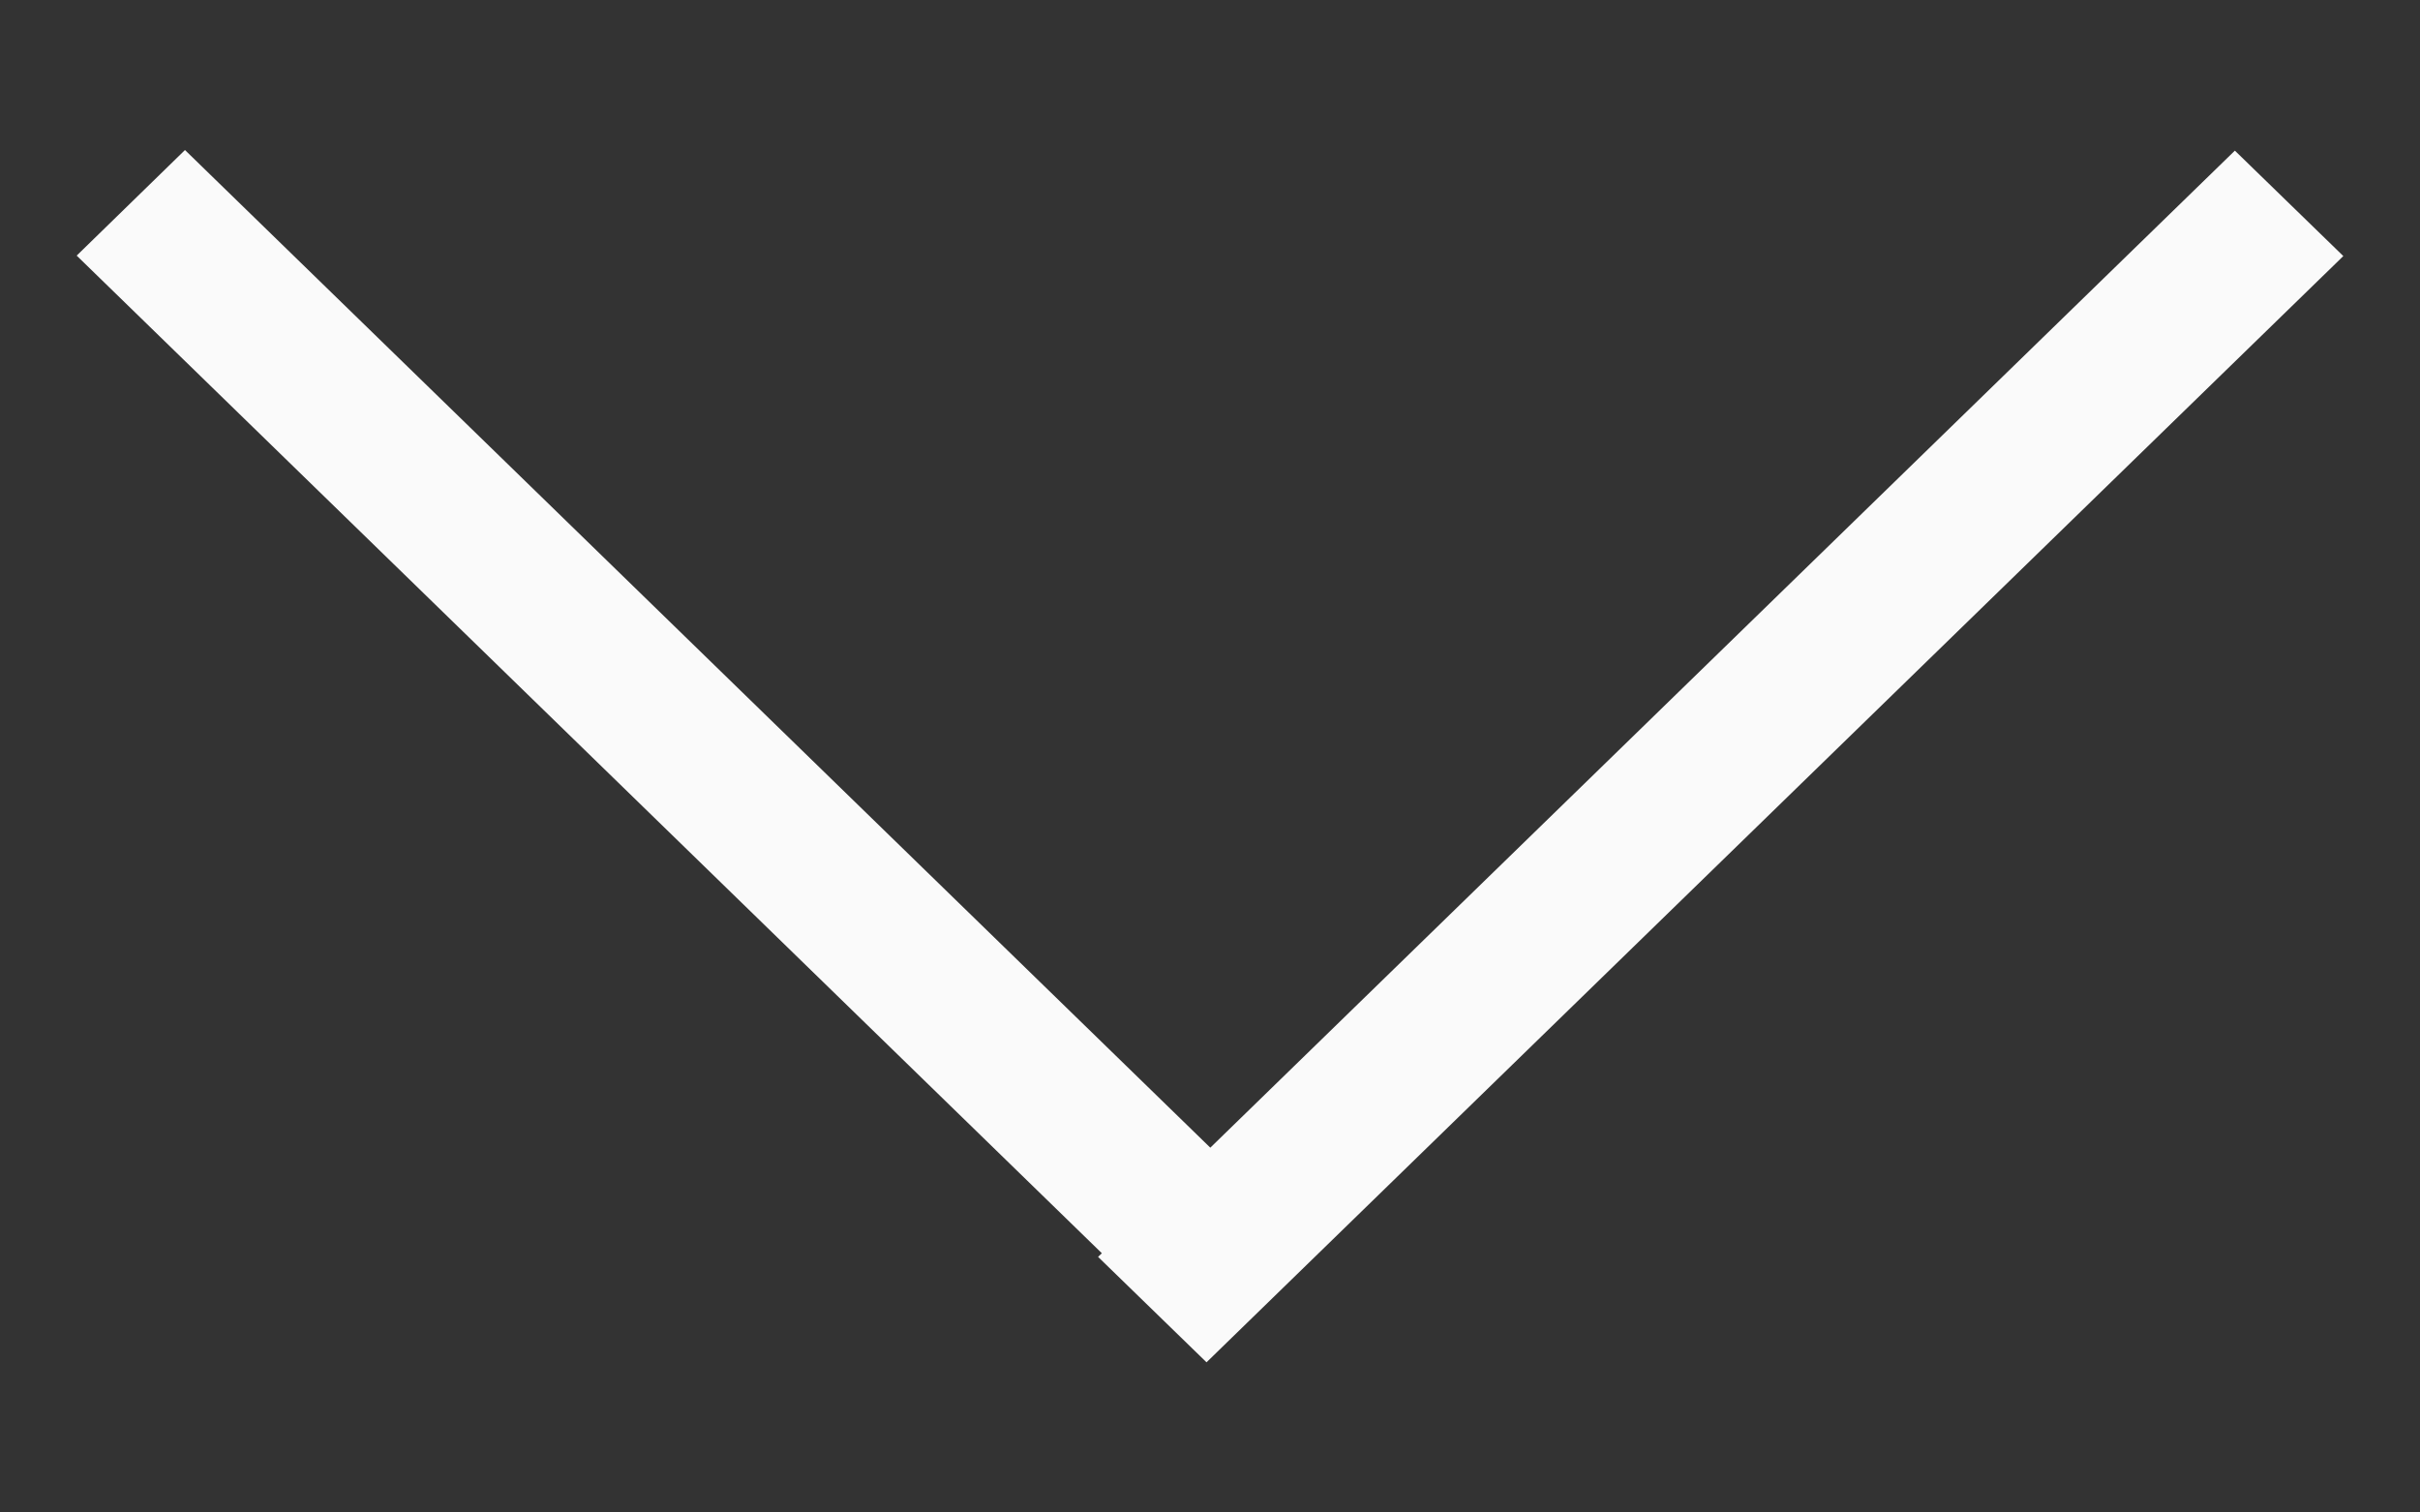 <svg width="16" height="10" viewBox="0 0 16 10" fill="none" xmlns="http://www.w3.org/2000/svg">
<rect x="0" y="0" width="16" height="10" fill="#333333" stroke="none"/>
<path fill-rule="evenodd" clip-rule="evenodd" d="M7.285 8.286L0.507 1.69L1.223 0.992L8.002 7.588L14.776 0.996L15.493 1.693L7.977 9.007L7.26 8.31L7.285 8.286Z" fill="#FAFAFA"/>
</svg>
